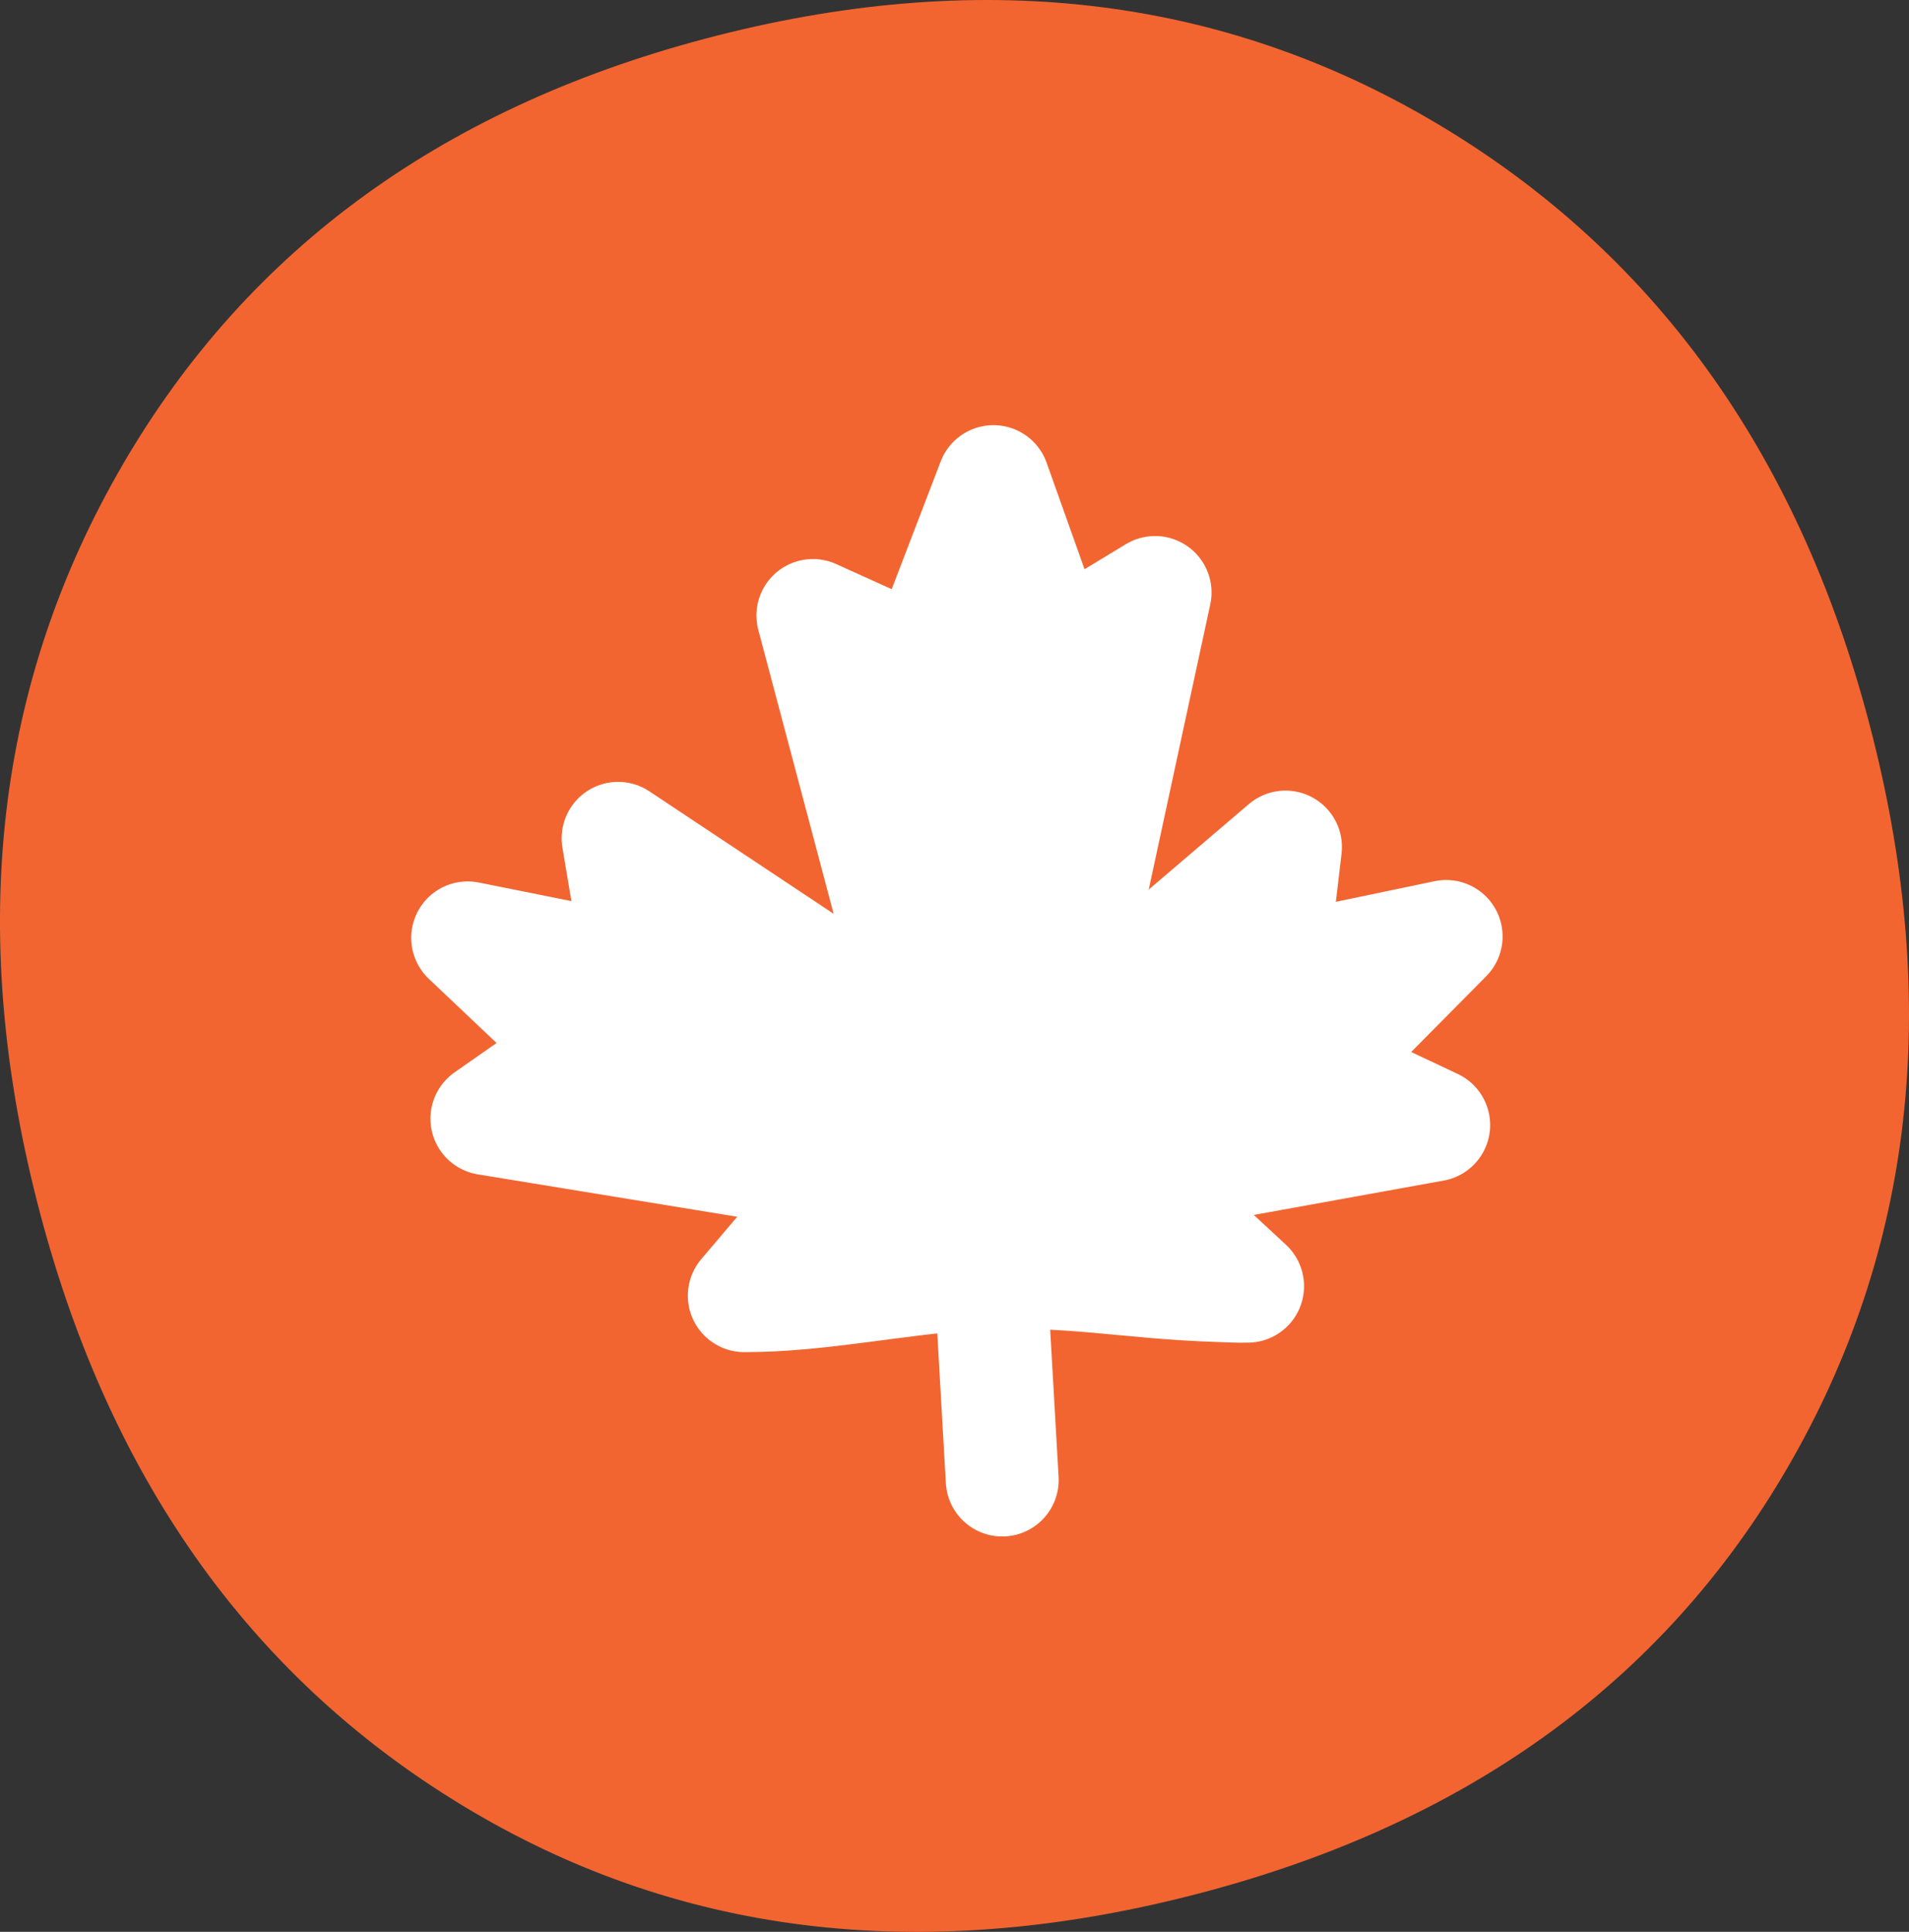 <svg xmlns="http://www.w3.org/2000/svg" xmlns:xlink="http://www.w3.org/1999/xlink" width="92.431" height="93.533" viewBox="0 0 92.431 93.533">
  <rect x="0" y="0" width="92.431" height="93.533" fill="#333333" stroke="none"/>
  <g>
      <path d="M70,6.238Q54.385-3.27,34.752,1.715T5.935,22.508Q-3.251,38.315,1.78,58.121T22.316,87.369q15.505,9.448,35.311,4.415T86.552,71.055q9.12-15.695,4.092-35.5T70,6.238" fill="#f26531"/>
      <path d="M60.407,62.273c-.447.014-.878-.013-1.332-.028-4.6-.145-7.27-.84-11.869-.582-3.738.21-7.428,1.069-11.168,1.069l4.872-5.739L23.575,54.161l4.782-3.341-5.713-5.412,8.378,1.681-1.095-6.5,14.929,9.922L39.359,29.8l5.33,2.411L48.1,23.318l2.961,8.315,4.866-2.947L51.241,50.4l11-9.389-.721,6.106,8.5-1.777-6.357,6.419,5.754,2.71L54.84,57.107Z" fill="#fff"/>
      <path d="M60.407,62.273c-.447.014-.878-.013-1.332-.028-4.6-.145-7.27-.84-11.869-.582-3.738.21-7.428,1.069-11.168,1.069l4.872-5.739L23.575,54.161l4.782-3.341-5.713-5.412,8.378,1.681-1.095-6.5,14.929,9.922L39.359,29.8l5.33,2.411L48.1,23.318l2.961,8.315,4.866-2.947L51.241,50.4l11-9.389-.721,6.106,8.5-1.777-6.357,6.419,5.754,2.71L54.84,57.107Z" fill="none" stroke="#fff" stroke-linecap="round" stroke-linejoin="round" stroke-width="5.467"/>
      <line x2="0.524" y2="9.165" transform="translate(48.002 62.492)" fill="none" stroke="#fff" stroke-linecap="round" stroke-linejoin="round" stroke-width="5.467"/>
  </g>
</svg>
